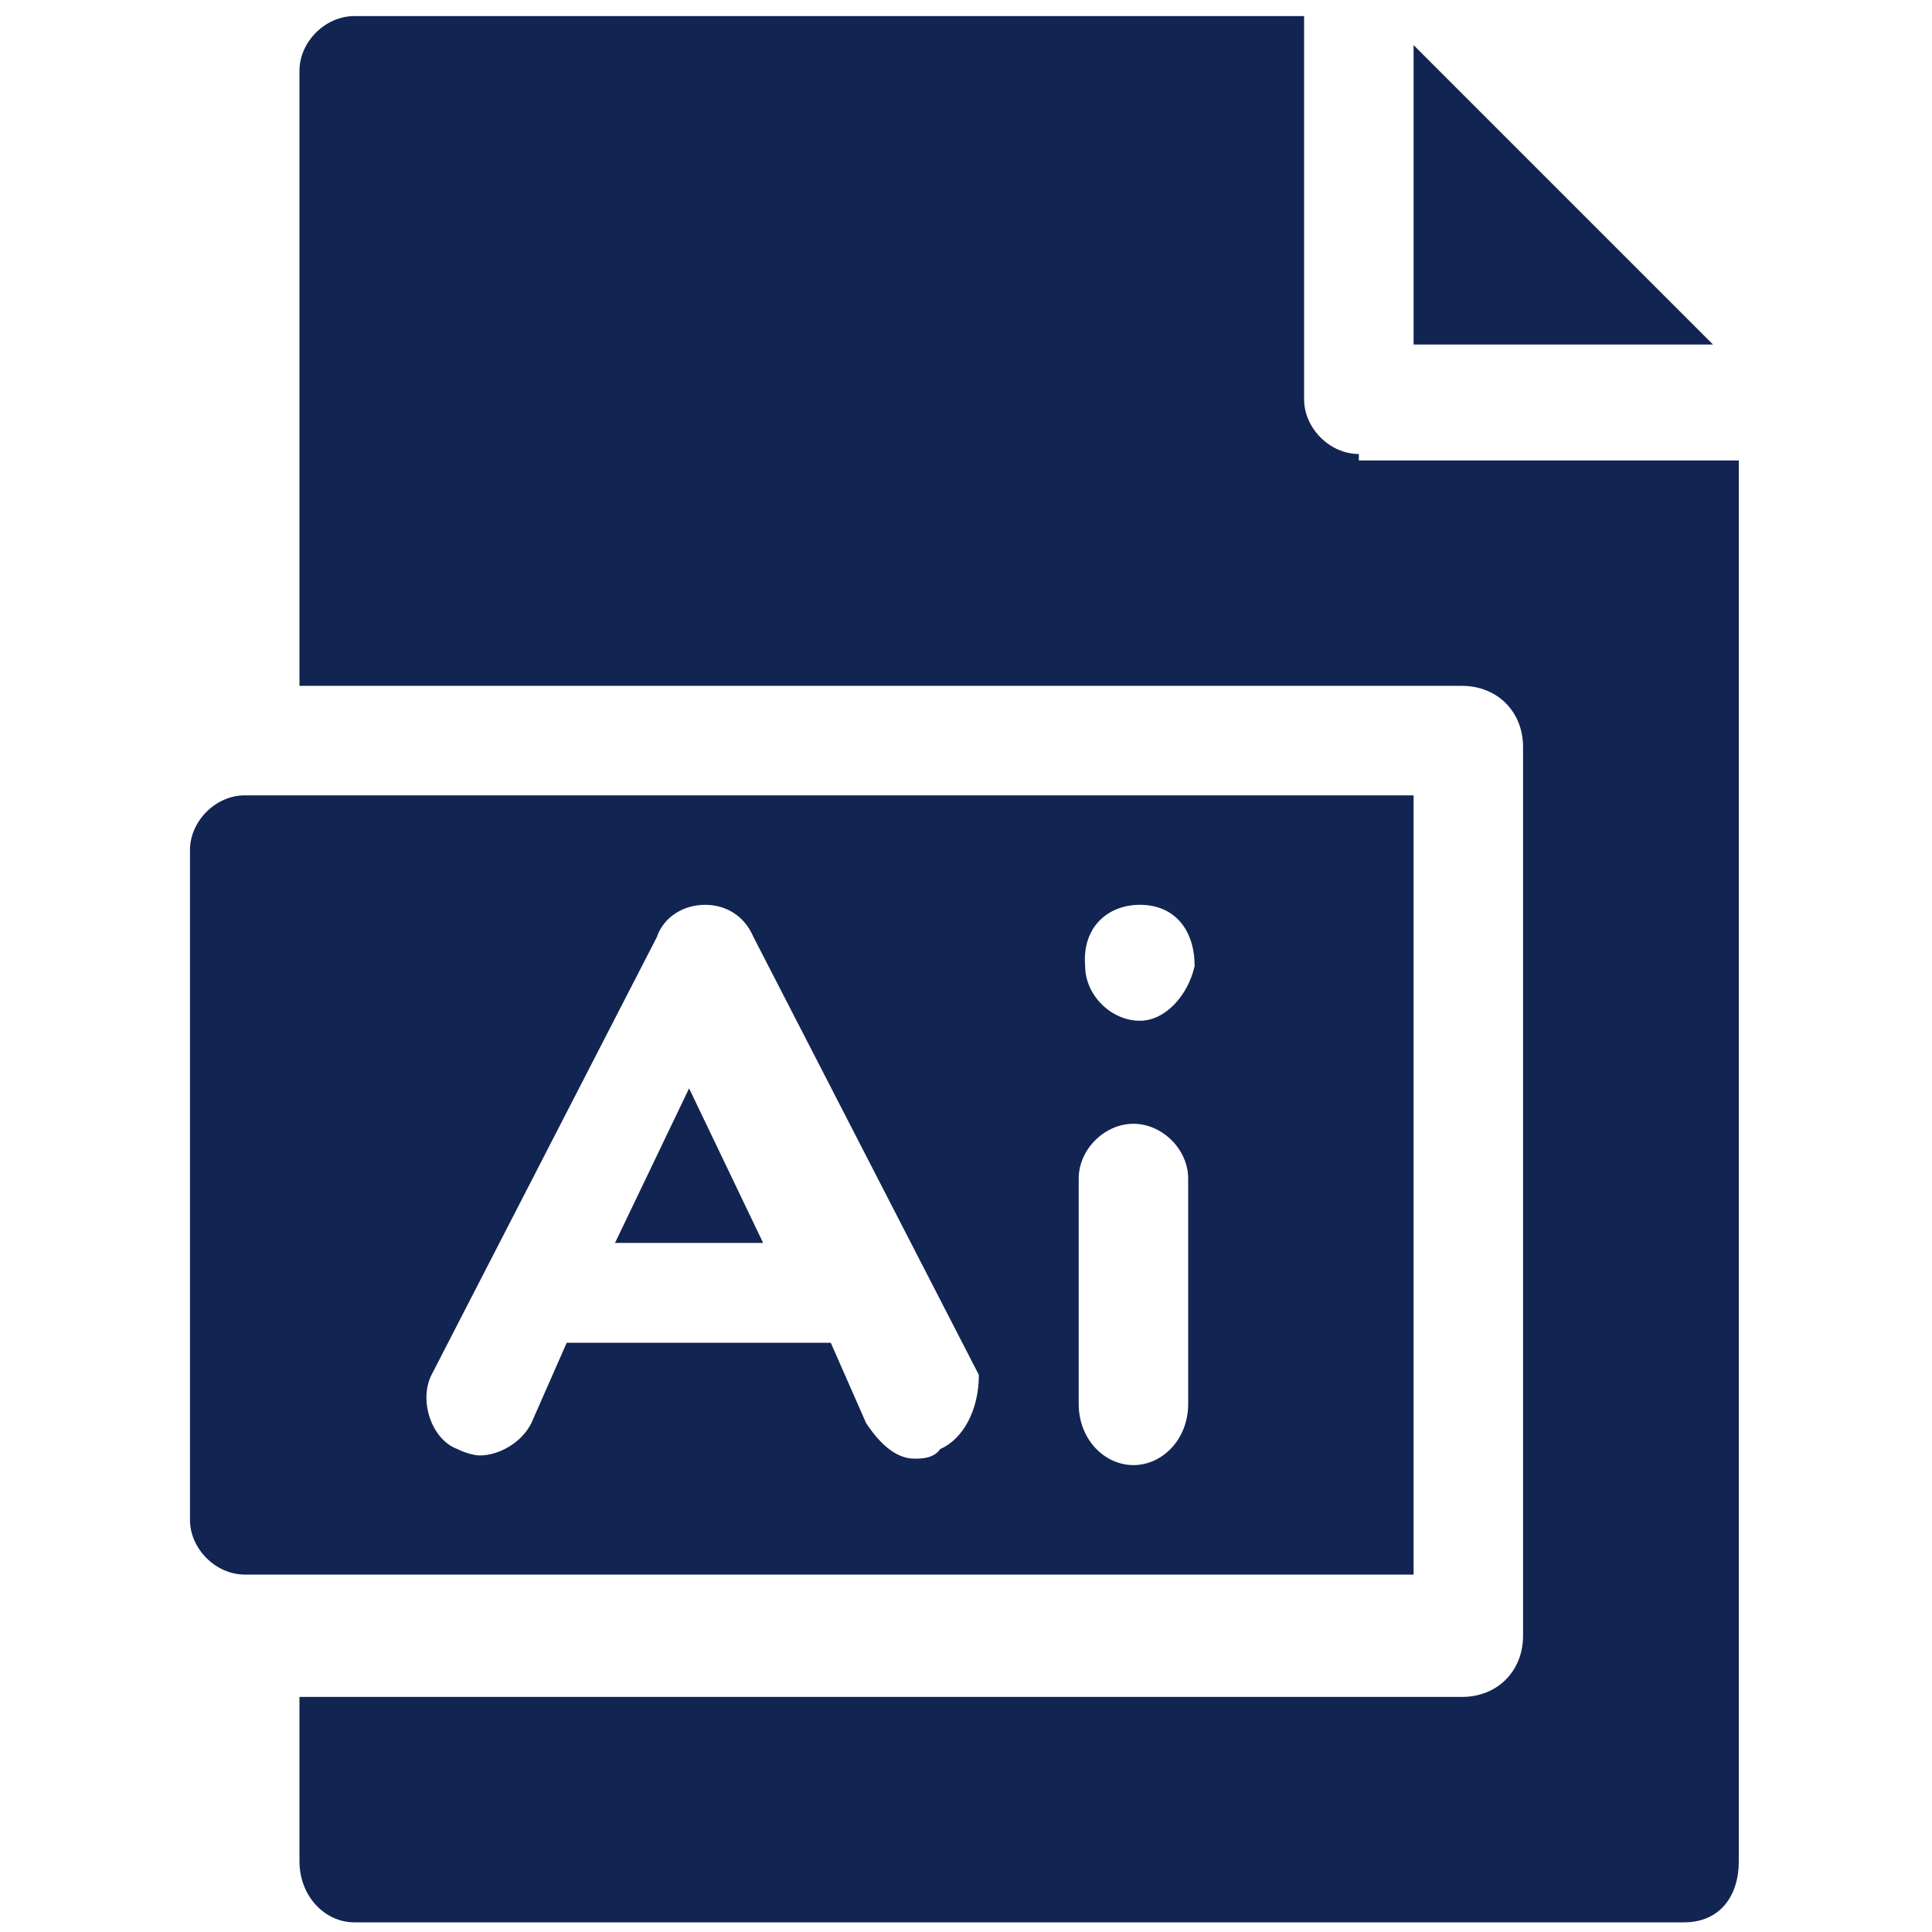 <?xml version="1.0" encoding="utf-8"?>
<!-- Generator: Adobe Illustrator 26.3.1, SVG Export Plug-In . SVG Version: 6.00 Build 0)  -->
<svg version="1.1" id="S_ScatterBrushIdentity_27x11_N_2x"
	 xmlns="http://www.w3.org/2000/svg" xmlns:xlink="http://www.w3.org/1999/xlink" x="0px" y="0px" viewBox="0 0 60 60"
	 style="enable-background:new 0 0 60 60;" xml:space="preserve">
<style type="text/css">
	.st0{fill-rule:evenodd;clip-rule:evenodd;fill:#122451;}
</style>
<g>
	<polygon class="st0" points="21.4,33.8 19.1,38.6 23.7,38.6 	"/>
	<polygon class="st0" points="43.9,1.4 43.9,10.7 53.2,10.7 	"/>
	<path class="st0" d="M11,0.5c-0.9,0-1.7,0.8-1.7,1.7v19.1h36.1c1.1,0,1.9,0.8,1.9,1.9v27.6c0,1.1-0.8,1.9-1.9,1.9H9.3v5.1
		c0,1.1,0.8,1.9,1.7,1.9h41.3c1.1,0,1.7-0.8,1.7-1.9V14.3H42.2v-0.2c-0.9,0-1.7-0.8-1.7-1.7V0.5H11z"/>
	<path class="st0" d="M7.6,24.7c-0.9,0-1.7,0.8-1.7,1.7v20.8c0,0.9,0.8,1.7,1.7,1.7h36.3V24.7H7.6z M35.2,34.9
		c0.9,0,1.7,0.8,1.7,1.7v7c0,1.1-0.8,1.9-1.7,1.9c-0.9,0-1.7-0.8-1.7-1.9v-7C33.5,35.7,34.3,34.9,35.2,34.9z M21.9,28.1
		c0.6,0,1.2,0.3,1.5,1l7,13.6c0,1.1-0.5,2-1.2,2.3c-0.2,0.3-0.6,0.3-0.8,0.3c-0.6,0-1.1-0.5-1.5-1.1l-1.1-2.5h-8.2l-1.1,2.5
		c-0.3,0.6-1,1-1.6,1c-0.2,0-0.5-0.1-0.7-0.2c-0.8-0.3-1.2-1.5-0.8-2.3l7-13.6C20.6,28.5,21.2,28.1,21.9,28.1z M35.4,28.1
		c1.1,0,1.7,0.8,1.7,1.9c-0.2,0.9-0.9,1.7-1.7,1.7c-0.9,0-1.7-0.8-1.7-1.7C33.6,28.8,34.4,28.1,35.4,28.1z"/>
</g>
</svg>
